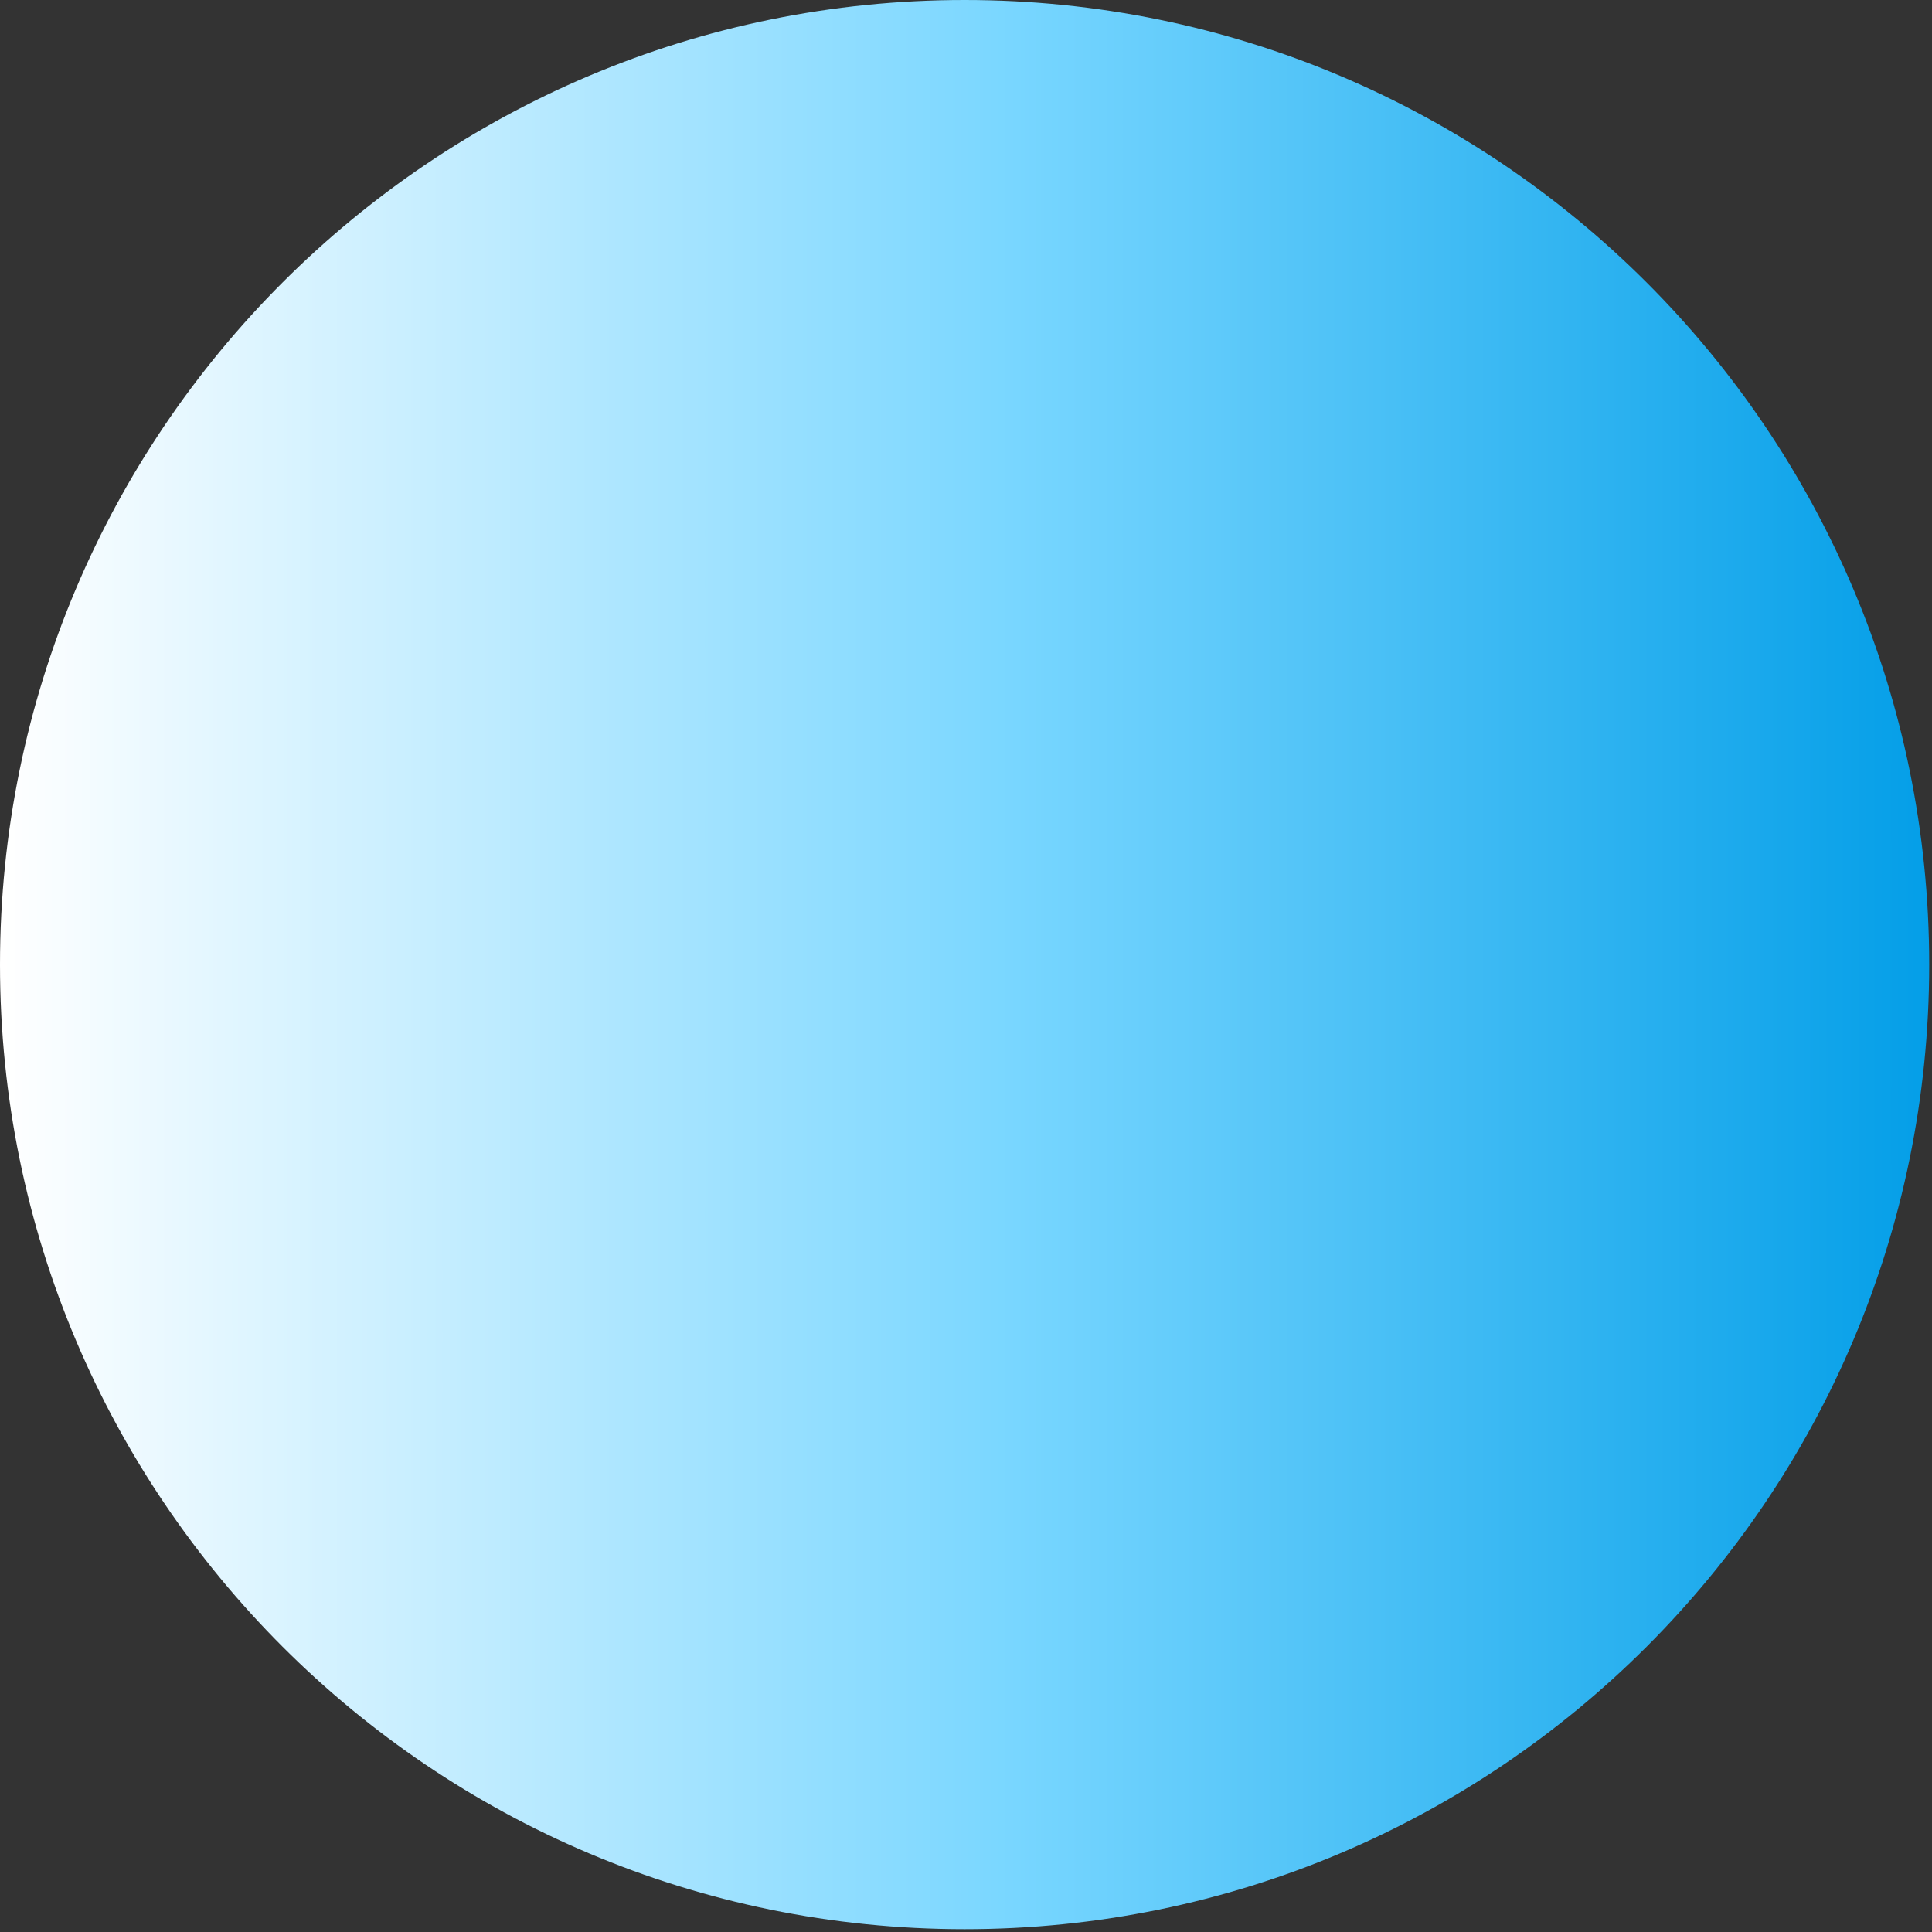 <?xml version="1.0" encoding="UTF-8"?> <svg xmlns="http://www.w3.org/2000/svg" xmlns:v="https://vecta.io/nano" width="218" height="218" fill="none"><rect width="100%" height="100%" fill="#333333" stroke="none"/> <path d="M108.84 217.684c60.112 0 108.844-48.732 108.844-108.844S168.952 0 108.84 0 0 48.729 0 108.84s48.729 108.844 108.84 108.844z" fill="url(#A)"></path> <defs> <linearGradient id="A" x1="219.883" y1="108.139" x2=".358" y2="108.139" gradientUnits="userSpaceOnUse"> <stop stop-color="#019de7"></stop> <stop offset=".479" stop-color="#78d6ff"></stop> <stop offset="1" stop-color="#fff"></stop> </linearGradient> </defs> </svg> 
